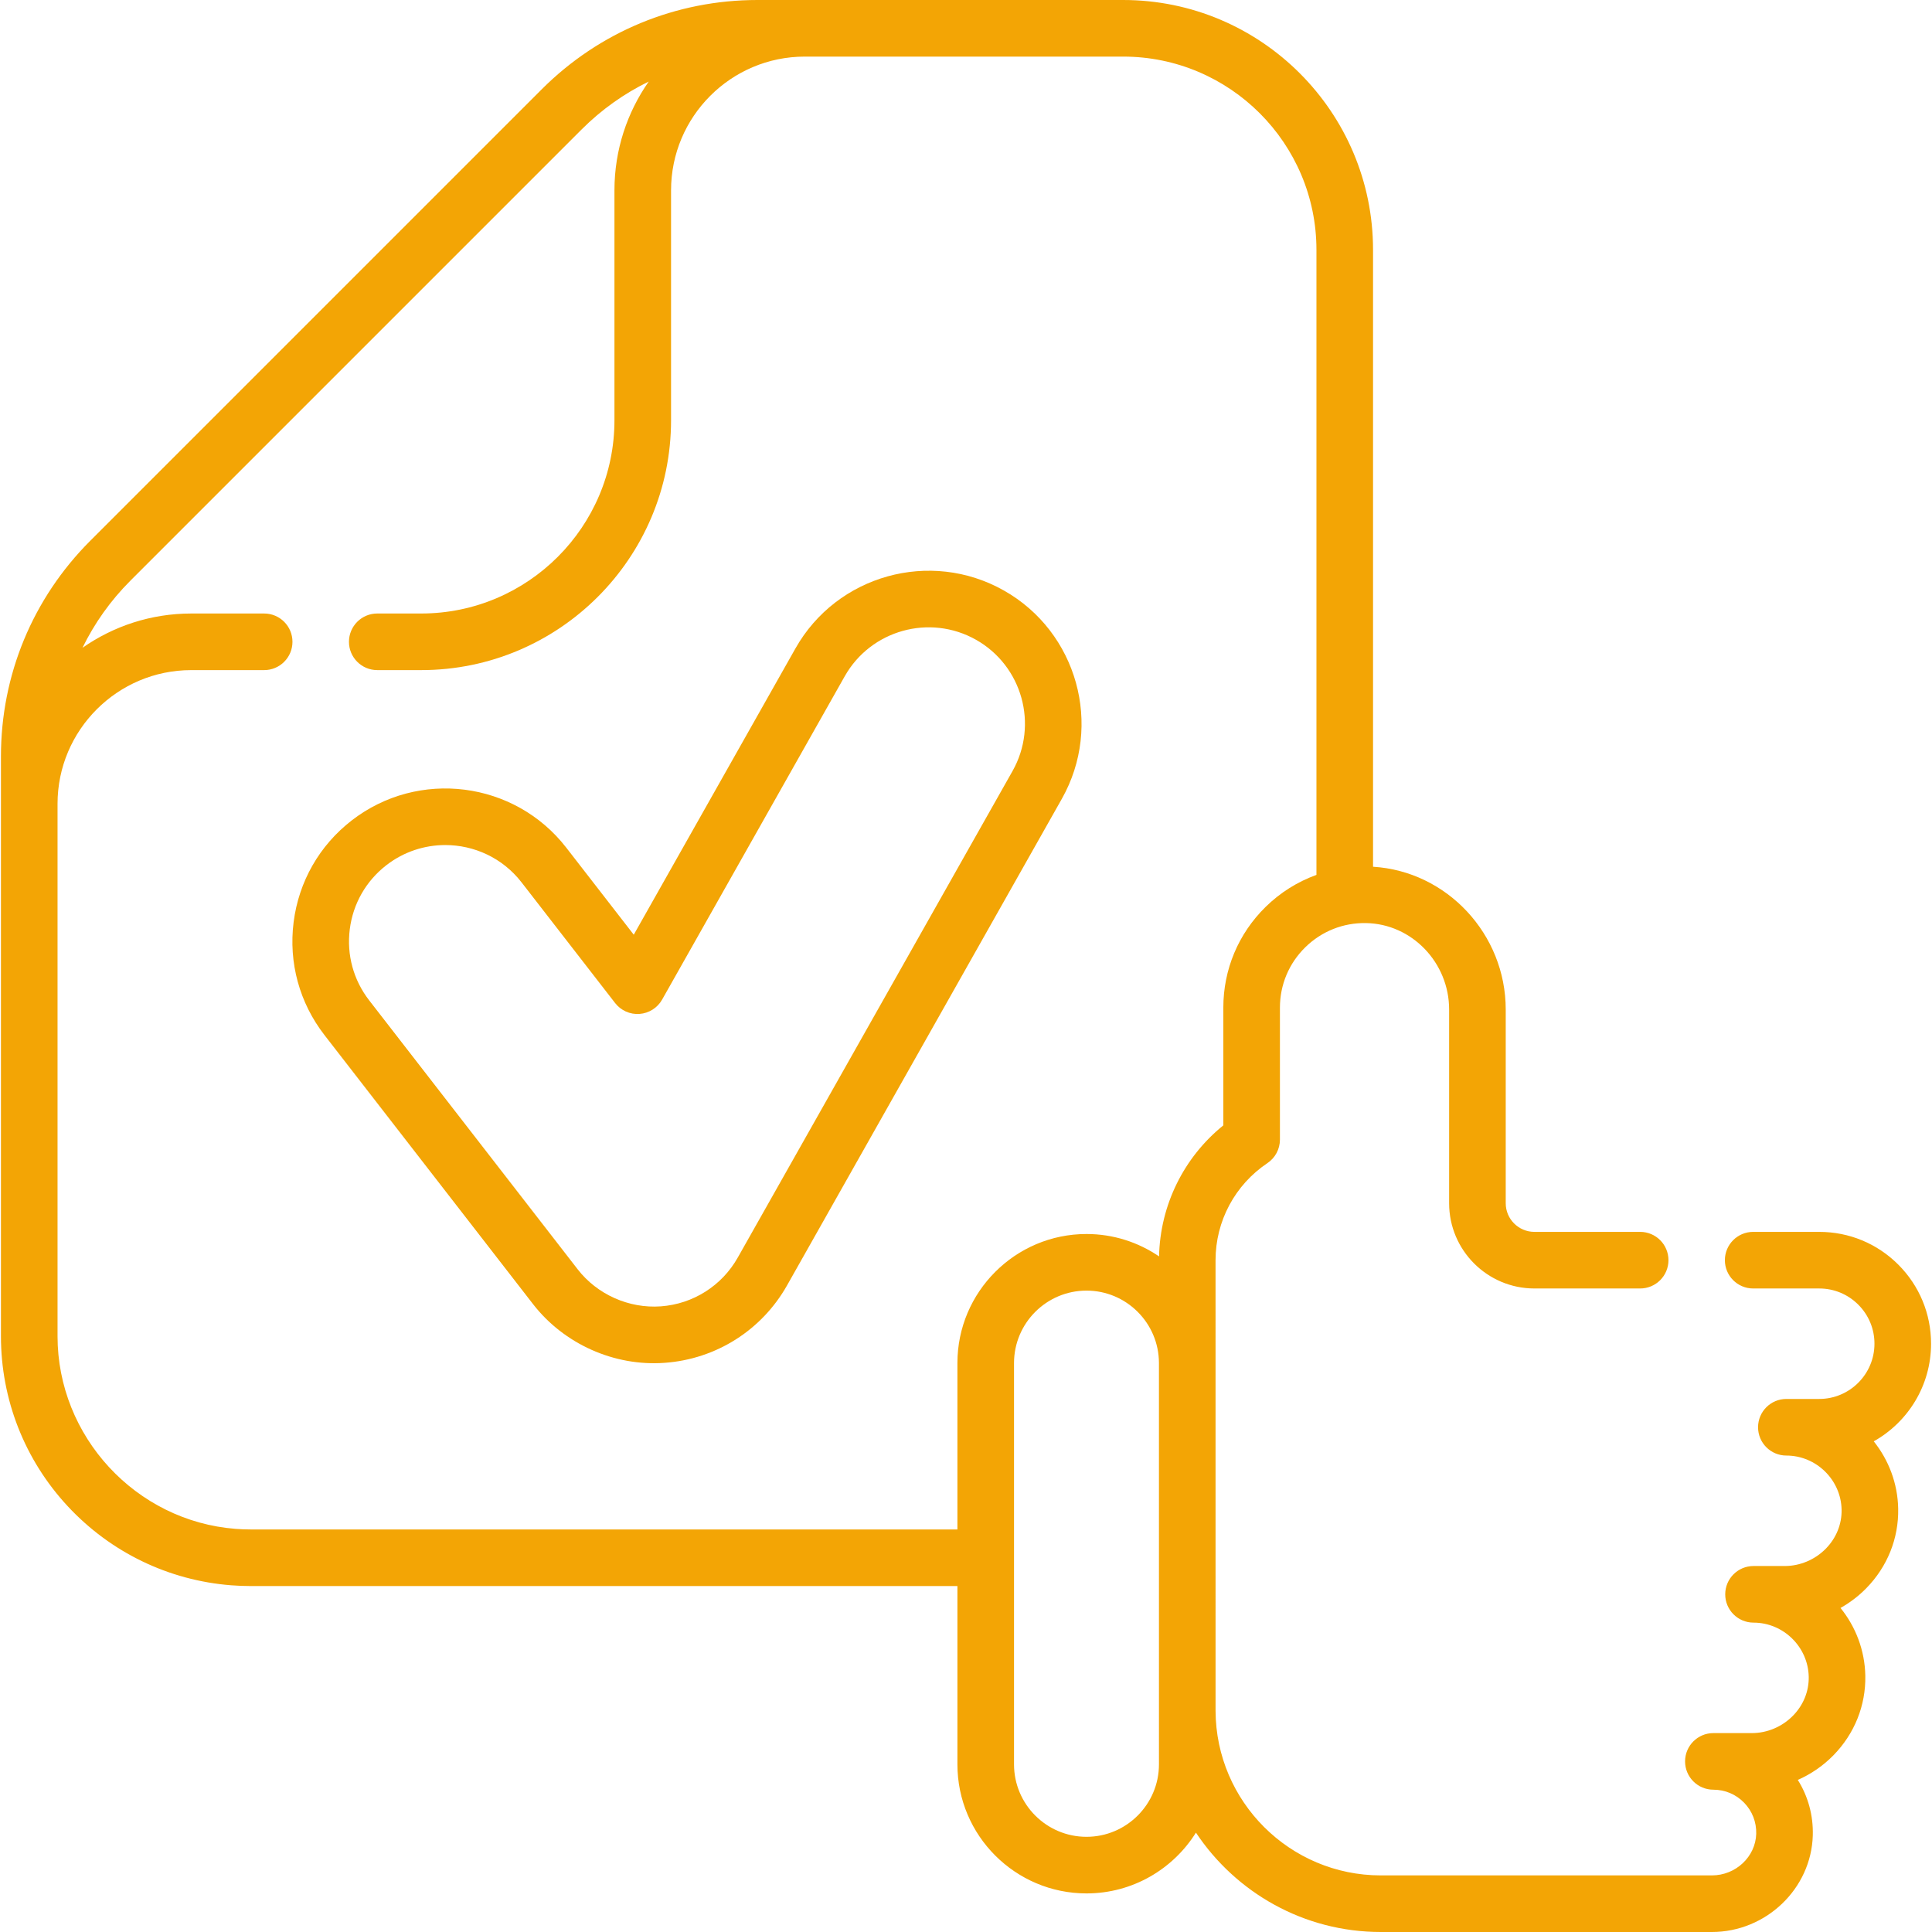 <?xml version="1.0" encoding="UTF-8"?> <svg xmlns="http://www.w3.org/2000/svg" width="512" height="512" viewBox="0 0 512 512" fill="none"><path d="M266.027 156.481C246.565 145.493 221.789 152.383 210.798 171.844L167.952 247.708L150.065 224.636C136.371 206.971 110.857 203.741 93.191 217.436C84.634 224.07 79.172 233.639 77.812 244.381C76.452 255.123 79.357 265.752 85.991 274.309L141.231 345.564C149.438 356.181 162.826 362.171 176.212 361.157C189.781 360.169 201.876 352.507 208.566 340.661L281.39 211.711C292.382 192.25 285.49 167.473 266.027 156.481ZM268.33 204.336L195.505 333.286C191.291 340.748 183.671 345.575 175.127 346.197C166.672 346.807 158.267 343.056 153.086 336.374L97.846 265.119C93.667 259.728 91.837 253.033 92.694 246.266C93.551 239.499 96.991 233.471 102.382 229.292C107.028 225.691 112.534 223.947 118.001 223.947C125.631 223.947 133.185 227.344 138.211 233.827L163.009 265.814C164.548 267.798 166.979 268.89 169.481 268.699C171.985 268.517 174.232 267.094 175.467 264.907L223.859 179.222C230.784 166.962 246.391 162.62 258.652 169.543C270.912 176.467 275.253 192.075 268.33 204.336Z" fill="#F3A505"></path><path d="M511.75 356.099C511.75 348.182 508.667 340.739 503.07 335.141C497.473 329.543 490.03 326.461 482.113 326.461H464.611C460.469 326.461 457.111 329.819 457.111 333.961C457.111 338.103 460.469 341.461 464.611 341.461H482.113C486.023 341.461 489.699 342.983 492.464 345.748C495.228 348.512 496.751 352.188 496.751 356.099C496.751 364.17 490.185 370.737 482.114 370.737H473.403C469.261 370.737 465.903 374.095 465.903 378.237C465.903 382.379 469.261 385.737 473.403 385.737C481.324 385.737 487.891 392.175 488.042 400.09C488.116 403.922 486.631 407.589 483.86 410.414C480.993 413.336 477.026 415.012 472.973 415.012H464.702C460.56 415.012 457.202 418.37 457.202 422.512C457.202 426.655 460.56 430.013 464.702 430.013C472.618 430.013 479.18 436.451 479.331 444.366C479.405 448.199 477.92 451.865 475.148 454.69C472.282 457.612 468.314 459.288 464.262 459.288H454.062C449.92 459.288 446.562 462.646 446.562 466.788C446.562 470.93 449.92 474.288 454.062 474.288C457.153 474.288 460.043 475.509 462.201 477.726C464.359 479.943 465.5 482.872 465.416 485.975C465.25 492.055 459.982 497 453.672 497H365.93C341.838 497 322.231 477.45 322.137 453.385L322.133 333.961C322.133 323.626 327.269 314.011 335.872 308.242C337.949 306.849 339.195 304.513 339.195 302.013V267.038C339.195 260.982 341.573 255.307 345.893 251.06C350.214 246.81 355.955 244.511 362.011 244.626C374.155 244.826 384.034 255.104 384.034 267.537V318.875C384.034 331.328 394.17 341.459 406.629 341.459H434.662C438.804 341.459 442.162 338.101 442.162 333.959C442.162 329.817 438.804 326.459 434.662 326.459H406.629C402.441 326.459 399.034 323.057 399.034 318.875V267.537C399.034 247.515 383.402 230.876 363.87 229.696V66.21C363.87 29.701 334.163 0 297.649 0H200.736C179.13 0 158.816 8.415 143.535 23.695L23.945 143.285C8.665 158.565 0.25 178.875 0.25 200.475V354.111C0.25 370.891 6.539 386.896 17.958 399.178C29.312 411.39 44.691 418.827 61.26 420.118C62.977 420.252 64.727 420.321 66.461 420.321H253.725V467.569C253.725 486.43 269.071 501.774 287.932 501.774C300.15 501.774 310.886 495.33 316.937 485.667C327.479 501.523 345.501 512 365.93 512H453.672C468.03 512 480.025 500.508 480.41 486.382C480.554 481.111 479.165 476.051 476.438 471.699C479.933 470.156 483.146 467.956 485.855 465.194C491.47 459.469 494.479 451.969 494.326 444.078C494.197 437.306 491.749 431.068 487.757 426.121C490.246 424.724 492.546 422.978 494.567 420.917C500.182 415.192 503.19 407.693 503.038 399.801C502.91 393.086 500.5 386.895 496.565 381.968C505.619 376.891 511.75 367.198 511.75 356.099ZM253.724 361.231V405.322H66.46C65.115 405.322 63.759 405.269 62.427 405.165C35.972 403.104 15.249 380.678 15.249 354.112V213.023C15.249 193.483 31.146 177.586 50.686 177.586H70.006C74.148 177.586 77.506 174.228 77.506 170.086C77.506 165.944 74.148 162.586 70.006 162.586H50.686C39.973 162.586 30.038 165.953 21.861 171.671C25.03 165.167 29.283 159.159 34.551 153.891L154.141 34.301C159.408 29.034 165.415 24.781 171.919 21.613C166.203 29.79 162.836 39.725 162.836 50.436V111.375C162.836 139.612 139.863 162.585 111.625 162.585H99.978C95.836 162.585 92.478 165.943 92.478 170.085C92.478 174.227 95.836 177.585 99.978 177.585H111.626C148.135 177.585 177.837 147.883 177.837 111.375V50.437C177.837 30.897 193.734 15 213.274 15H297.65C325.893 15 348.871 37.973 348.871 66.21V231.856C343.875 233.66 339.282 236.524 335.375 240.366C328.166 247.456 324.195 256.928 324.195 267.039V298.234C313.7 306.716 307.456 319.375 307.161 332.959C301.678 329.218 295.057 327.026 287.932 327.026C269.07 327.026 253.724 342.37 253.724 361.231ZM307.136 467.569C307.136 478.159 298.521 486.774 287.931 486.774C277.341 486.774 268.725 478.159 268.725 467.569V361.231C268.725 350.641 277.341 342.026 287.931 342.026C298.492 342.026 307.084 350.595 307.132 361.144L307.136 467.569Z" fill="#F3A505"></path></svg> 